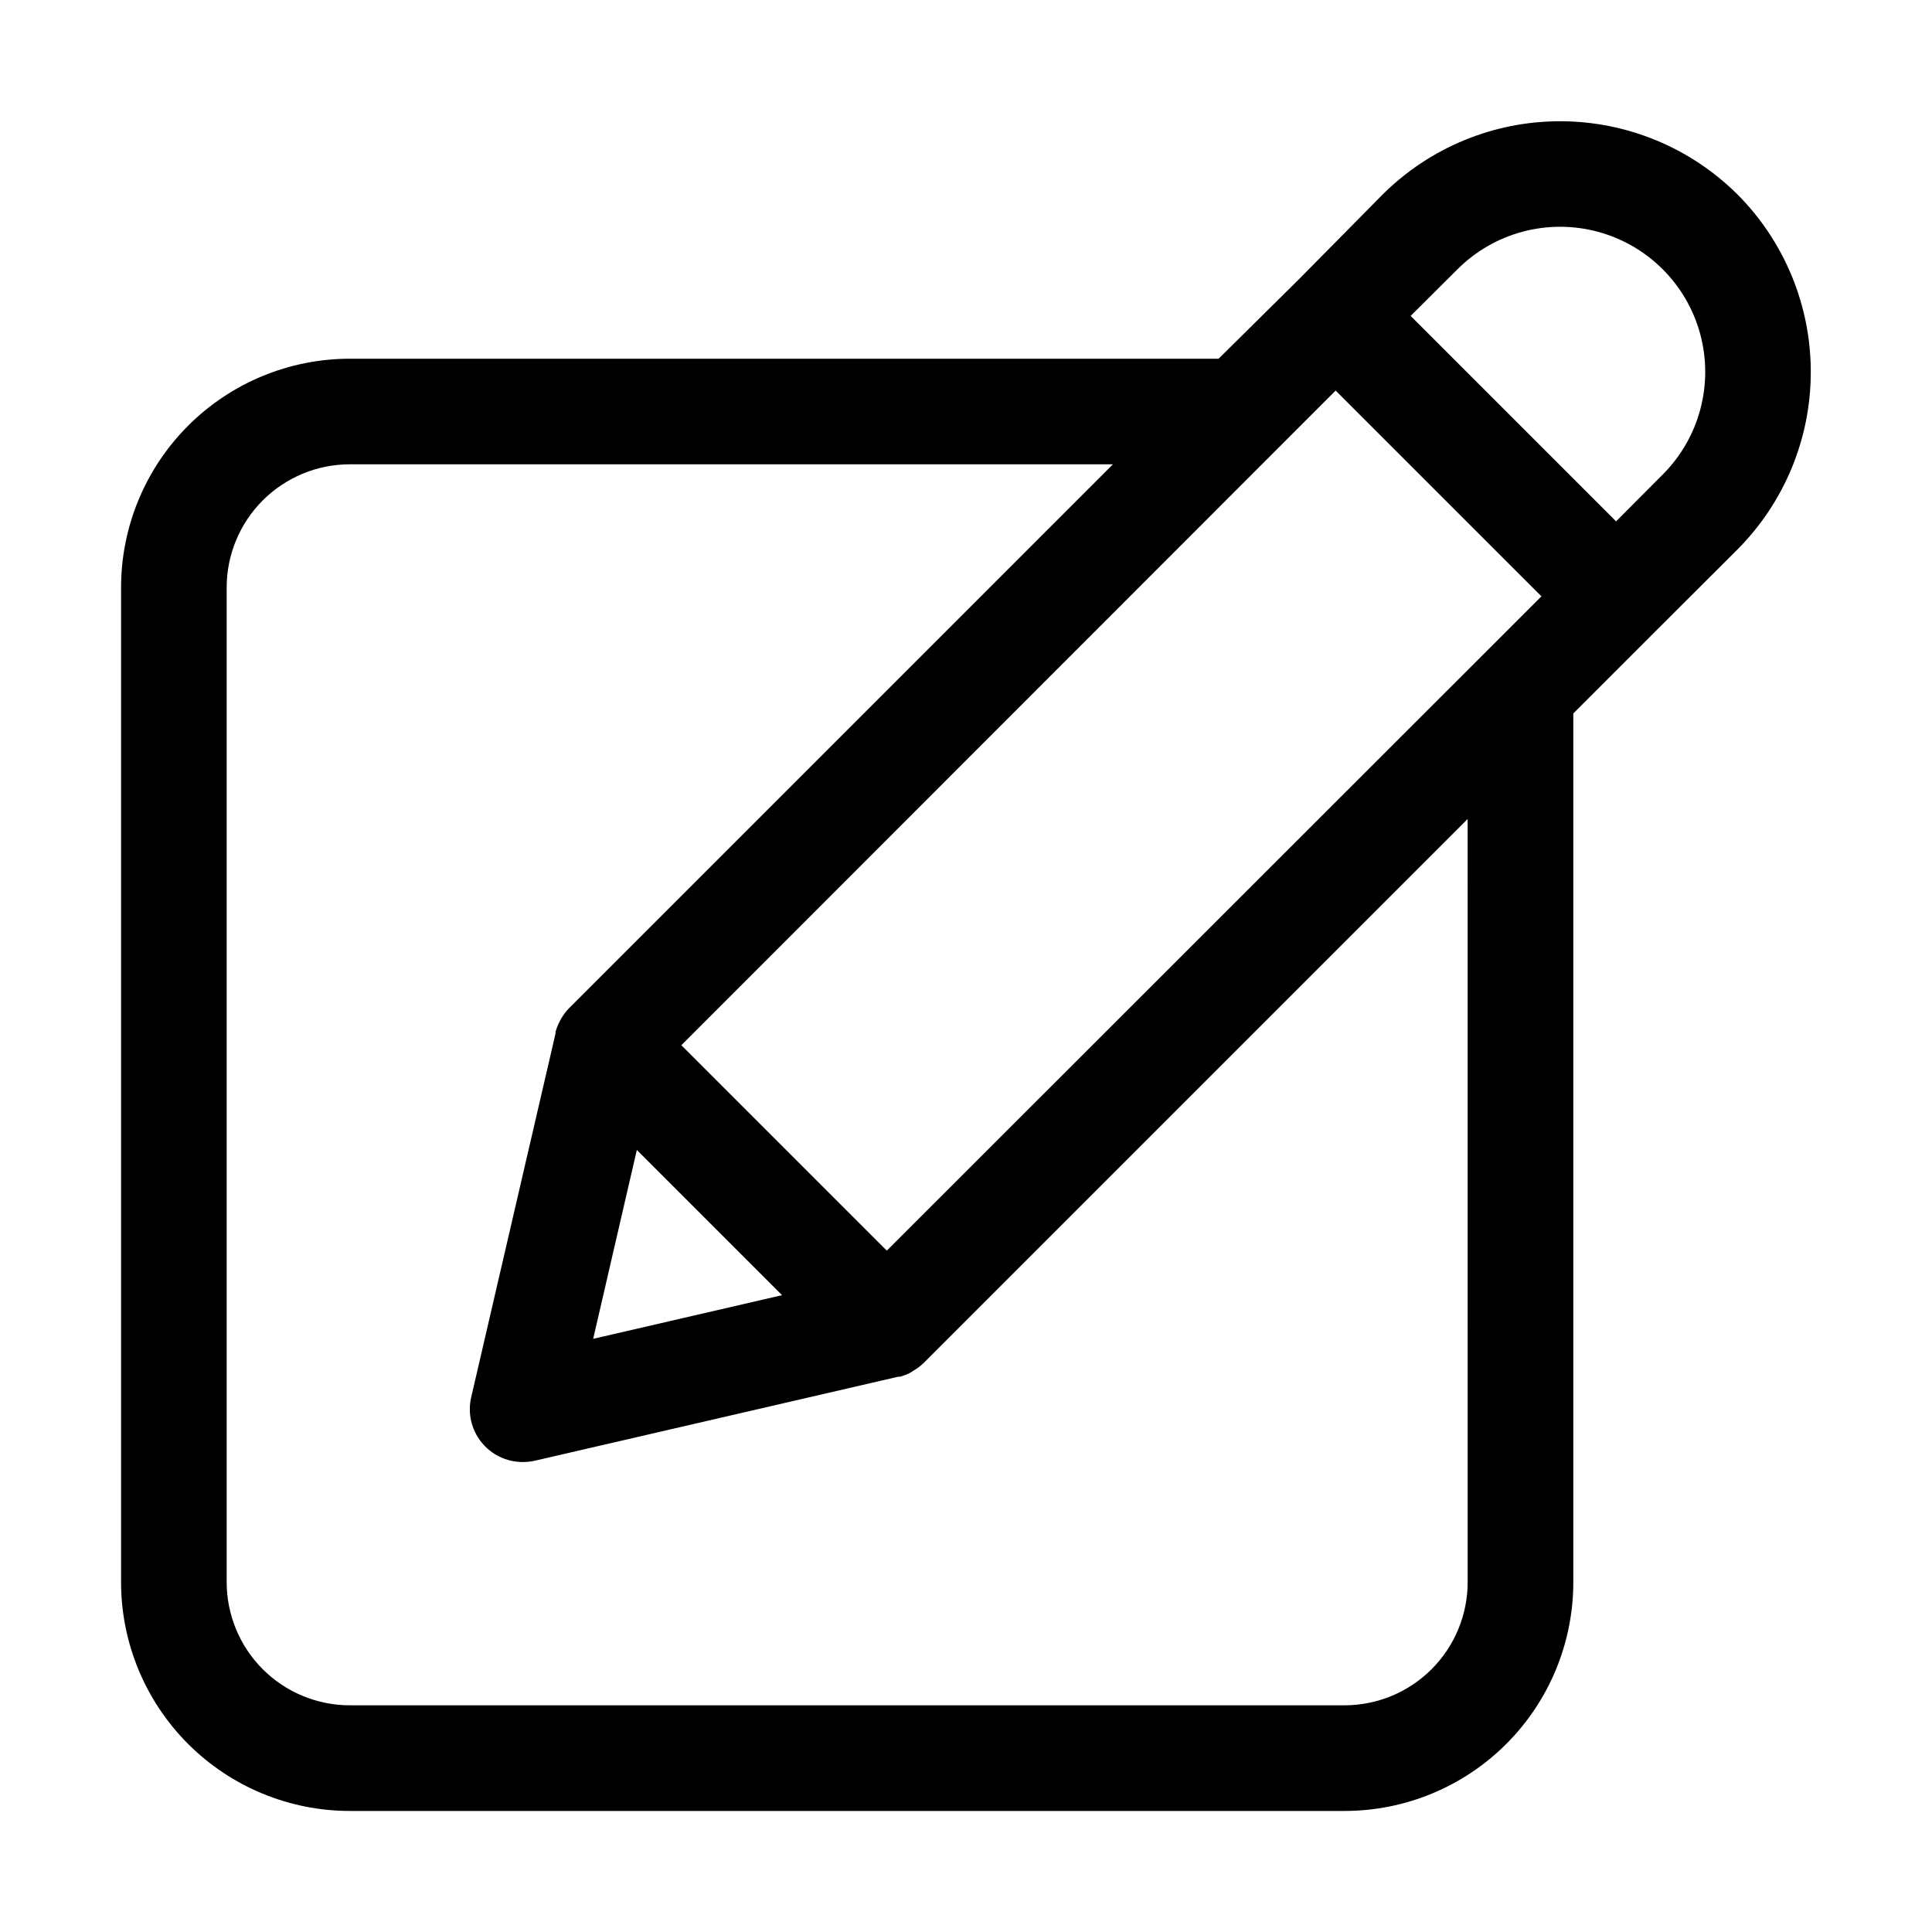 <?xml version="1.0" encoding="UTF-8"?>
<!-- Uploaded to: SVG Repo, www.svgrepo.com, Generator: SVG Repo Mixer Tools -->
<svg fill="#000000" width="800px" height="800px" version="1.1" viewBox="144 144 512 512" xmlns="http://www.w3.org/2000/svg">
 <path d="m604.46 195.54c-12.492-12.43-29.398-19.41-47.023-19.41-17.621 0-34.527 6.981-47.02 19.41l-22.254 22.531-21.223 20.992h-230.21c-16.082 0-31.508 6.391-42.883 17.762-11.371 11.375-17.762 26.801-17.762 42.883v263.57c0 16.086 6.391 31.508 17.762 42.883 11.375 11.371 26.801 17.762 42.883 17.762h263.57c16.086 0 31.508-6.391 42.883-17.762 11.371-11.375 17.762-26.797 17.762-42.883v-230.21l21.227-21.227 22.297-22.25c12.434-12.492 19.41-29.398 19.41-47.023s-6.977-34.531-19.41-47.023zm-71.512 367.73c0 8.66-3.441 16.969-9.566 23.09-6.121 6.125-14.43 9.566-23.09 9.566h-263.57c-8.66 0-16.965-3.441-23.09-9.566-6.125-6.121-9.562-14.43-9.562-23.09v-263.57c0-8.66 3.438-16.965 9.562-23.09s14.43-9.566 23.09-9.566h202.22l-144.05 144.05c-0.859 0.859-1.598 1.832-2.191 2.891-0.16 0.254-0.301 0.52-0.422 0.793-0.445 0.867-0.805 1.773-1.07 2.707v0.465l-22.348 96.379c-0.953 4.156 0.043 8.523 2.707 11.855 2.66 3.336 6.695 5.273 10.961 5.266 1.051 0.004 2.102-0.105 3.125-0.328l96.469-22.297h0.465 0.004c0.938-0.27 1.844-0.629 2.707-1.074l0.699-0.465c1.02-0.574 1.961-1.281 2.801-2.102l144.14-144.14zm-220.18-114.52 38.484 38.484-50.055 11.57zm66.242 26.684-54.441-54.438 173.39-173.49 54.535 54.531zm205.63-205.68-12.363 12.41-54.441-54.441 12.41-12.363v0.004c9.715-9.719 23.879-13.512 37.152-9.957 13.273 3.559 23.641 13.926 27.195 27.195 3.555 13.273-0.238 27.438-9.953 37.152z"/>
</svg>